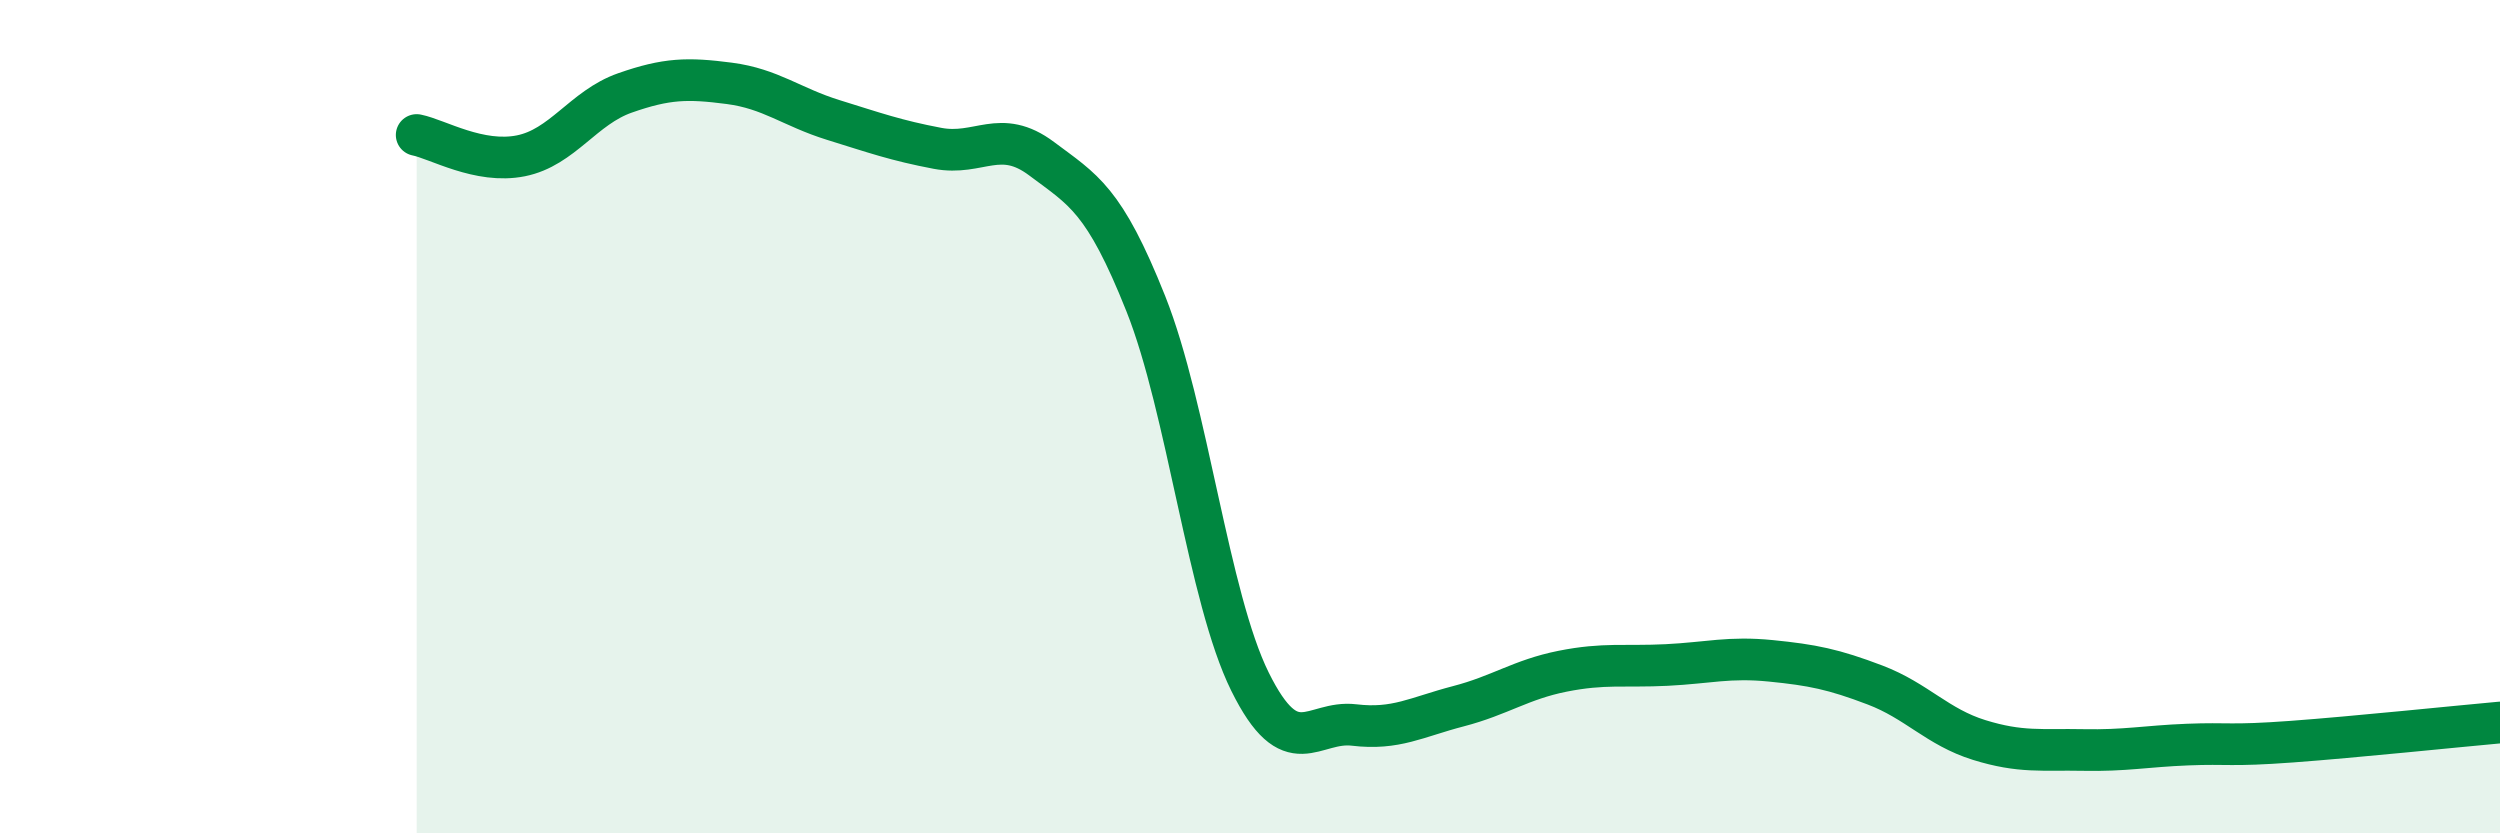 
    <svg width="60" height="20" viewBox="0 0 60 20" xmlns="http://www.w3.org/2000/svg">
      <path
        d="M 10,3.24 C 10.5,3.34 11.5,3.94 12.5,3.74 C 13.5,3.54 14,2.58 15,2.23 C 16,1.88 16.5,1.87 17.5,2 C 18.5,2.13 19,2.57 20,2.88 C 21,3.19 21.5,3.37 22.5,3.56 C 23.5,3.75 24,3.06 25,3.81 C 26,4.56 26.5,4.78 27.5,7.29 C 28.5,9.8 29,14.34 30,16.36 C 31,18.38 31.5,17.28 32.5,17.4 C 33.5,17.52 34,17.21 35,16.95 C 36,16.69 36.5,16.31 37.5,16.11 C 38.5,15.91 39,16.01 40,15.96 C 41,15.91 41.5,15.76 42.5,15.86 C 43.5,15.96 44,16.06 45,16.44 C 46,16.82 46.5,17.45 47.5,17.76 C 48.5,18.07 49,17.98 50,18 C 51,18.02 51.5,17.91 52.5,17.87 C 53.5,17.83 53.5,17.91 55,17.8 C 56.5,17.69 59,17.43 60,17.34L60 20L10 20Z"
        fill="#008740"
        opacity="0.1"
        stroke-linecap="round"
        stroke-linejoin="round"
      />
      <path
        d="M 10,3.24 C 10.5,3.34 11.5,3.94 12.5,3.74 C 13.5,3.54 14,2.58 15,2.23 C 16,1.88 16.5,1.87 17.5,2 C 18.5,2.13 19,2.57 20,2.88 C 21,3.19 21.5,3.37 22.5,3.56 C 23.5,3.75 24,3.06 25,3.81 C 26,4.56 26.5,4.78 27.5,7.29 C 28.5,9.8 29,14.34 30,16.36 C 31,18.38 31.5,17.28 32.5,17.4 C 33.5,17.52 34,17.21 35,16.95 C 36,16.69 36.5,16.31 37.5,16.11 C 38.5,15.91 39,16.01 40,15.96 C 41,15.91 41.5,15.76 42.5,15.86 C 43.5,15.96 44,16.06 45,16.44 C 46,16.82 46.5,17.45 47.5,17.76 C 48.5,18.07 49,17.98 50,18 C 51,18.02 51.5,17.91 52.5,17.87 C 53.5,17.83 53.5,17.91 55,17.8 C 56.5,17.69 59,17.43 60,17.34"
        stroke="#008740"
        stroke-width="1"
        fill="none"
        stroke-linecap="round"
        stroke-linejoin="round"
      />
    </svg>
  
